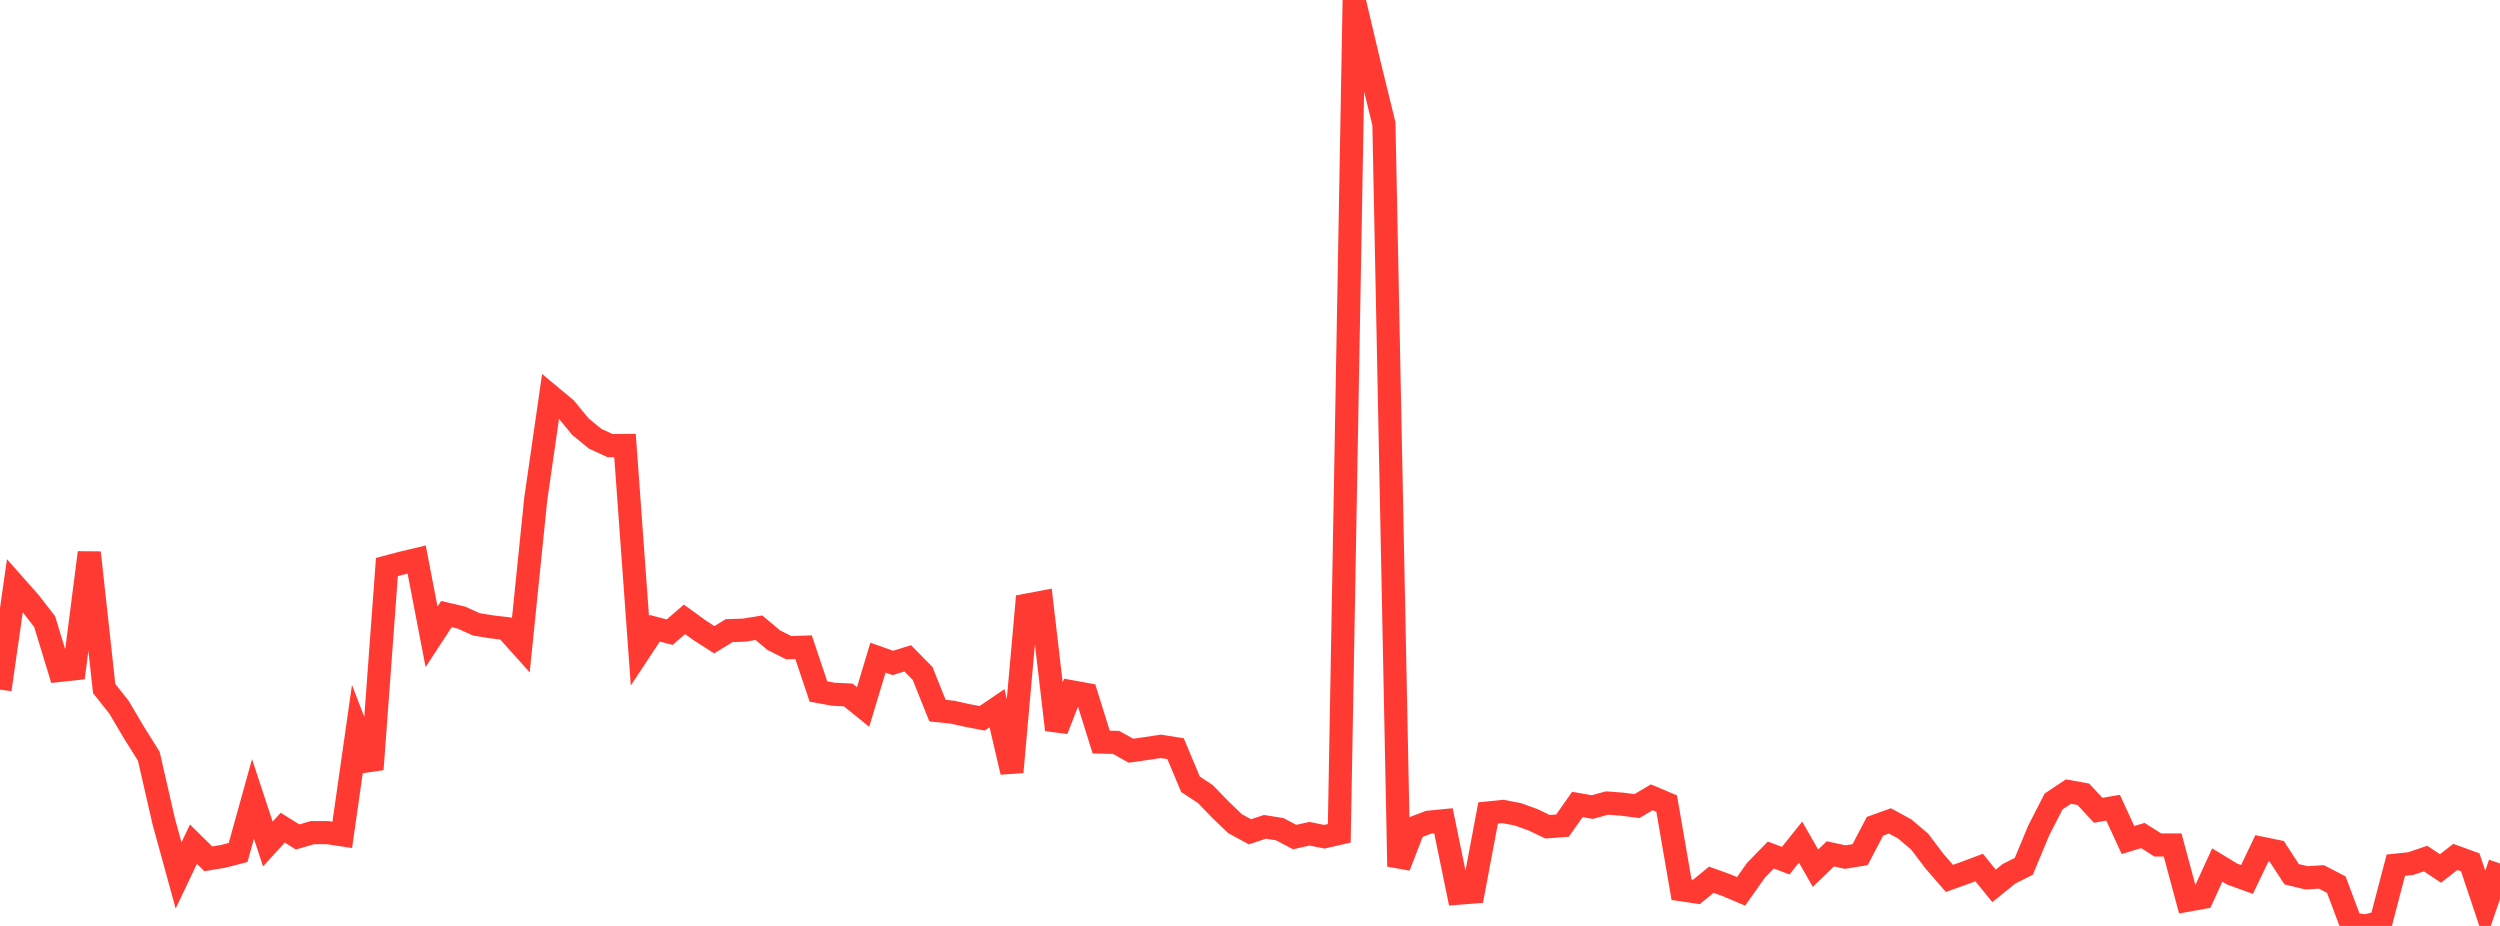 <?xml version="1.0" standalone="no"?>
<!DOCTYPE svg PUBLIC "-//W3C//DTD SVG 1.1//EN" "http://www.w3.org/Graphics/SVG/1.1/DTD/svg11.dtd">

<svg width="135" height="50" viewBox="0 0 135 50" preserveAspectRatio="none" 
  xmlns="http://www.w3.org/2000/svg"
  xmlns:xlink="http://www.w3.org/1999/xlink">


<polyline points="0.0, 37.24 0.804, 31.623 1.607, 32.53 2.411, 33.566 3.214, 36.202 4.018, 36.115 4.821, 29.843 5.625, 37.181 6.429, 38.194 7.232, 39.555 8.036, 40.839 8.839, 44.345 9.643, 47.275 10.446, 45.586 11.25, 46.377 12.054, 46.242 12.857, 46.035 13.661, 43.142 14.464, 45.576 15.268, 44.694 16.071, 45.196 16.875, 44.961 17.679, 44.961 18.482, 45.082 19.286, 39.452 20.089, 41.543 20.893, 30.618 21.696, 30.407 22.5, 30.214 23.304, 34.389 24.107, 33.161 24.911, 33.348 25.714, 33.712 26.518, 33.846 27.321, 33.941 28.125, 34.837 28.929, 26.959 29.732, 21.392 30.536, 22.06 31.339, 23.037 32.143, 23.695 32.946, 24.064 33.75, 24.057 34.554, 35.141 35.357, 33.925 36.161, 34.137 36.964, 33.446 37.768, 34.028 38.571, 34.546 39.375, 34.054 40.179, 34.027 40.982, 33.897 41.786, 34.571 42.589, 34.975 43.393, 34.949 44.196, 37.342 45.0, 37.487 45.804, 37.528 46.607, 38.177 47.411, 35.513 48.214, 35.798 49.018, 35.55 49.821, 36.368 50.625, 38.374 51.429, 38.458 52.232, 38.635 53.036, 38.788 53.839, 38.242 54.643, 41.692 55.446, 32.676 56.25, 32.524 57.054, 39.41 57.857, 37.355 58.661, 37.501 59.464, 40.072 60.268, 40.089 61.071, 40.538 61.875, 40.425 62.679, 40.303 63.482, 40.428 64.286, 42.35 65.089, 42.879 65.893, 43.711 66.696, 44.481 67.5, 44.917 68.304, 44.649 69.107, 44.777 69.911, 45.201 70.714, 45.022 71.518, 45.184 72.321, 45 73.125, 0.0 73.929, 3.409 74.732, 6.685 75.536, 46.789 76.339, 44.709 77.143, 44.401 77.946, 44.321 78.75, 48.233 79.554, 48.17 80.357, 43.9 81.161, 43.818 81.964, 43.973 82.768, 44.262 83.571, 44.645 84.375, 44.584 85.179, 43.44 85.982, 43.582 86.786, 43.364 87.589, 43.424 88.393, 43.53 89.196, 43.054 90.0, 43.394 90.804, 48.047 91.607, 48.165 92.411, 47.505 93.214, 47.794 94.018, 48.134 94.821, 46.997 95.625, 46.173 96.429, 46.476 97.232, 45.474 98.036, 46.883 98.839, 46.109 99.643, 46.282 100.446, 46.151 101.25, 44.618 102.054, 44.328 102.857, 44.765 103.661, 45.446 104.464, 46.507 105.268, 47.434 106.071, 47.147 106.875, 46.847 107.679, 47.838 108.482, 47.187 109.286, 46.781 110.089, 44.849 110.893, 43.282 111.696, 42.745 112.5, 42.891 113.304, 43.757 114.107, 43.617 114.911, 45.362 115.714, 45.117 116.518, 45.627 117.321, 45.628 118.125, 48.612 118.929, 48.466 119.732, 46.711 120.536, 47.2 121.339, 47.49 122.143, 45.809 122.946, 45.974 123.75, 47.209 124.554, 47.403 125.357, 47.353 126.161, 47.771 126.964, 49.909 127.768, 50.0 128.571, 49.79 129.375, 46.72 130.179, 46.634 130.982, 46.362 131.786, 46.898 132.589, 46.273 133.393, 46.565 134.196, 48.967 135.0, 46.627" fill="none" stroke="#ff3a33" stroke-width="1.25"/>

</svg>